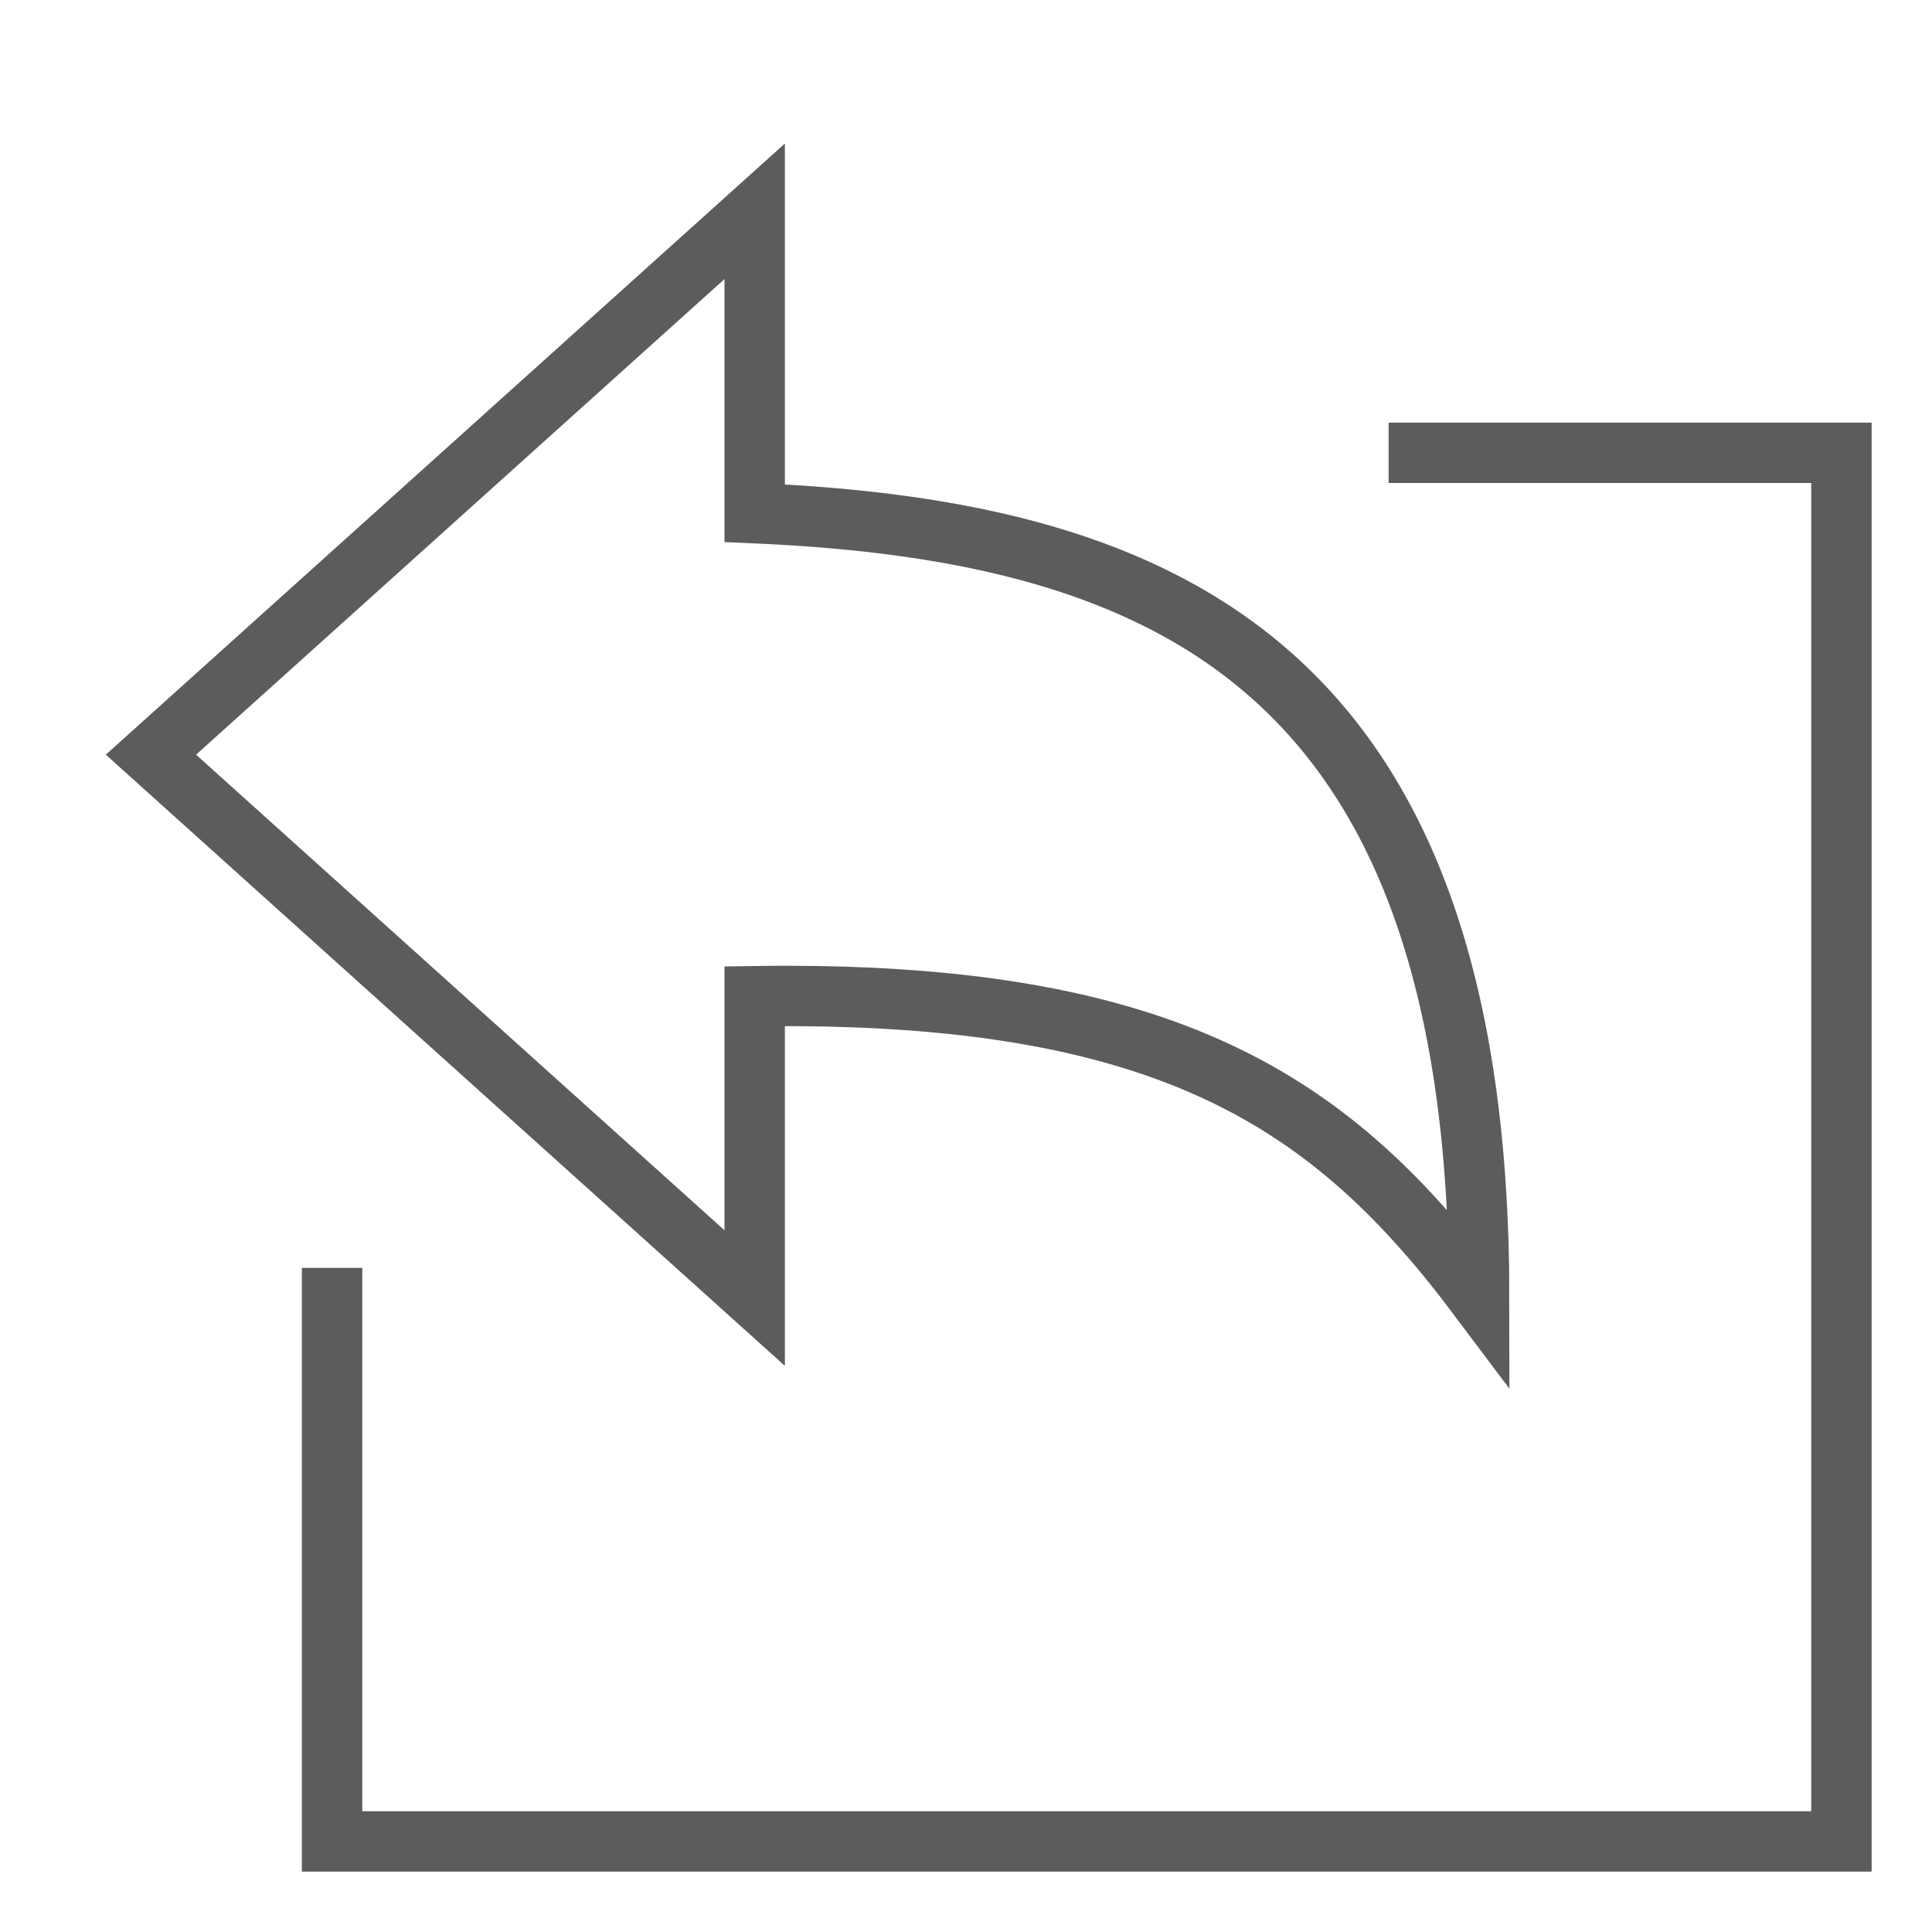 <svg class="nc-icon outline" xmlns="http://www.w3.org/2000/svg" xmlns:xlink="http://www.w3.org/1999/xlink" x="0px" y="0px" width="32px" height="32px" viewBox="0 0 32 32">
<g transform="translate(0.5, 0.5)">
<polyline data-color="color-2" fill="none" stroke="#5c5c5c" stroke-width="1" stroke-linecap="square" stroke-miterlimit="10" points="
	5,21 5,30 30,30 30,7 23,7 " stroke-linejoin="miter"></polyline>
<path fill="none" stroke="#5c5c5c" stroke-width="1" stroke-linecap="square" stroke-miterlimit="10" d="M2,12l10-9v5
	c6.9,0.3,12,2.6,12,13c-2.4-3.2-5.1-5.1-12-5v5L2,12z" stroke-linejoin="miter"></path>
</g>
</svg>
